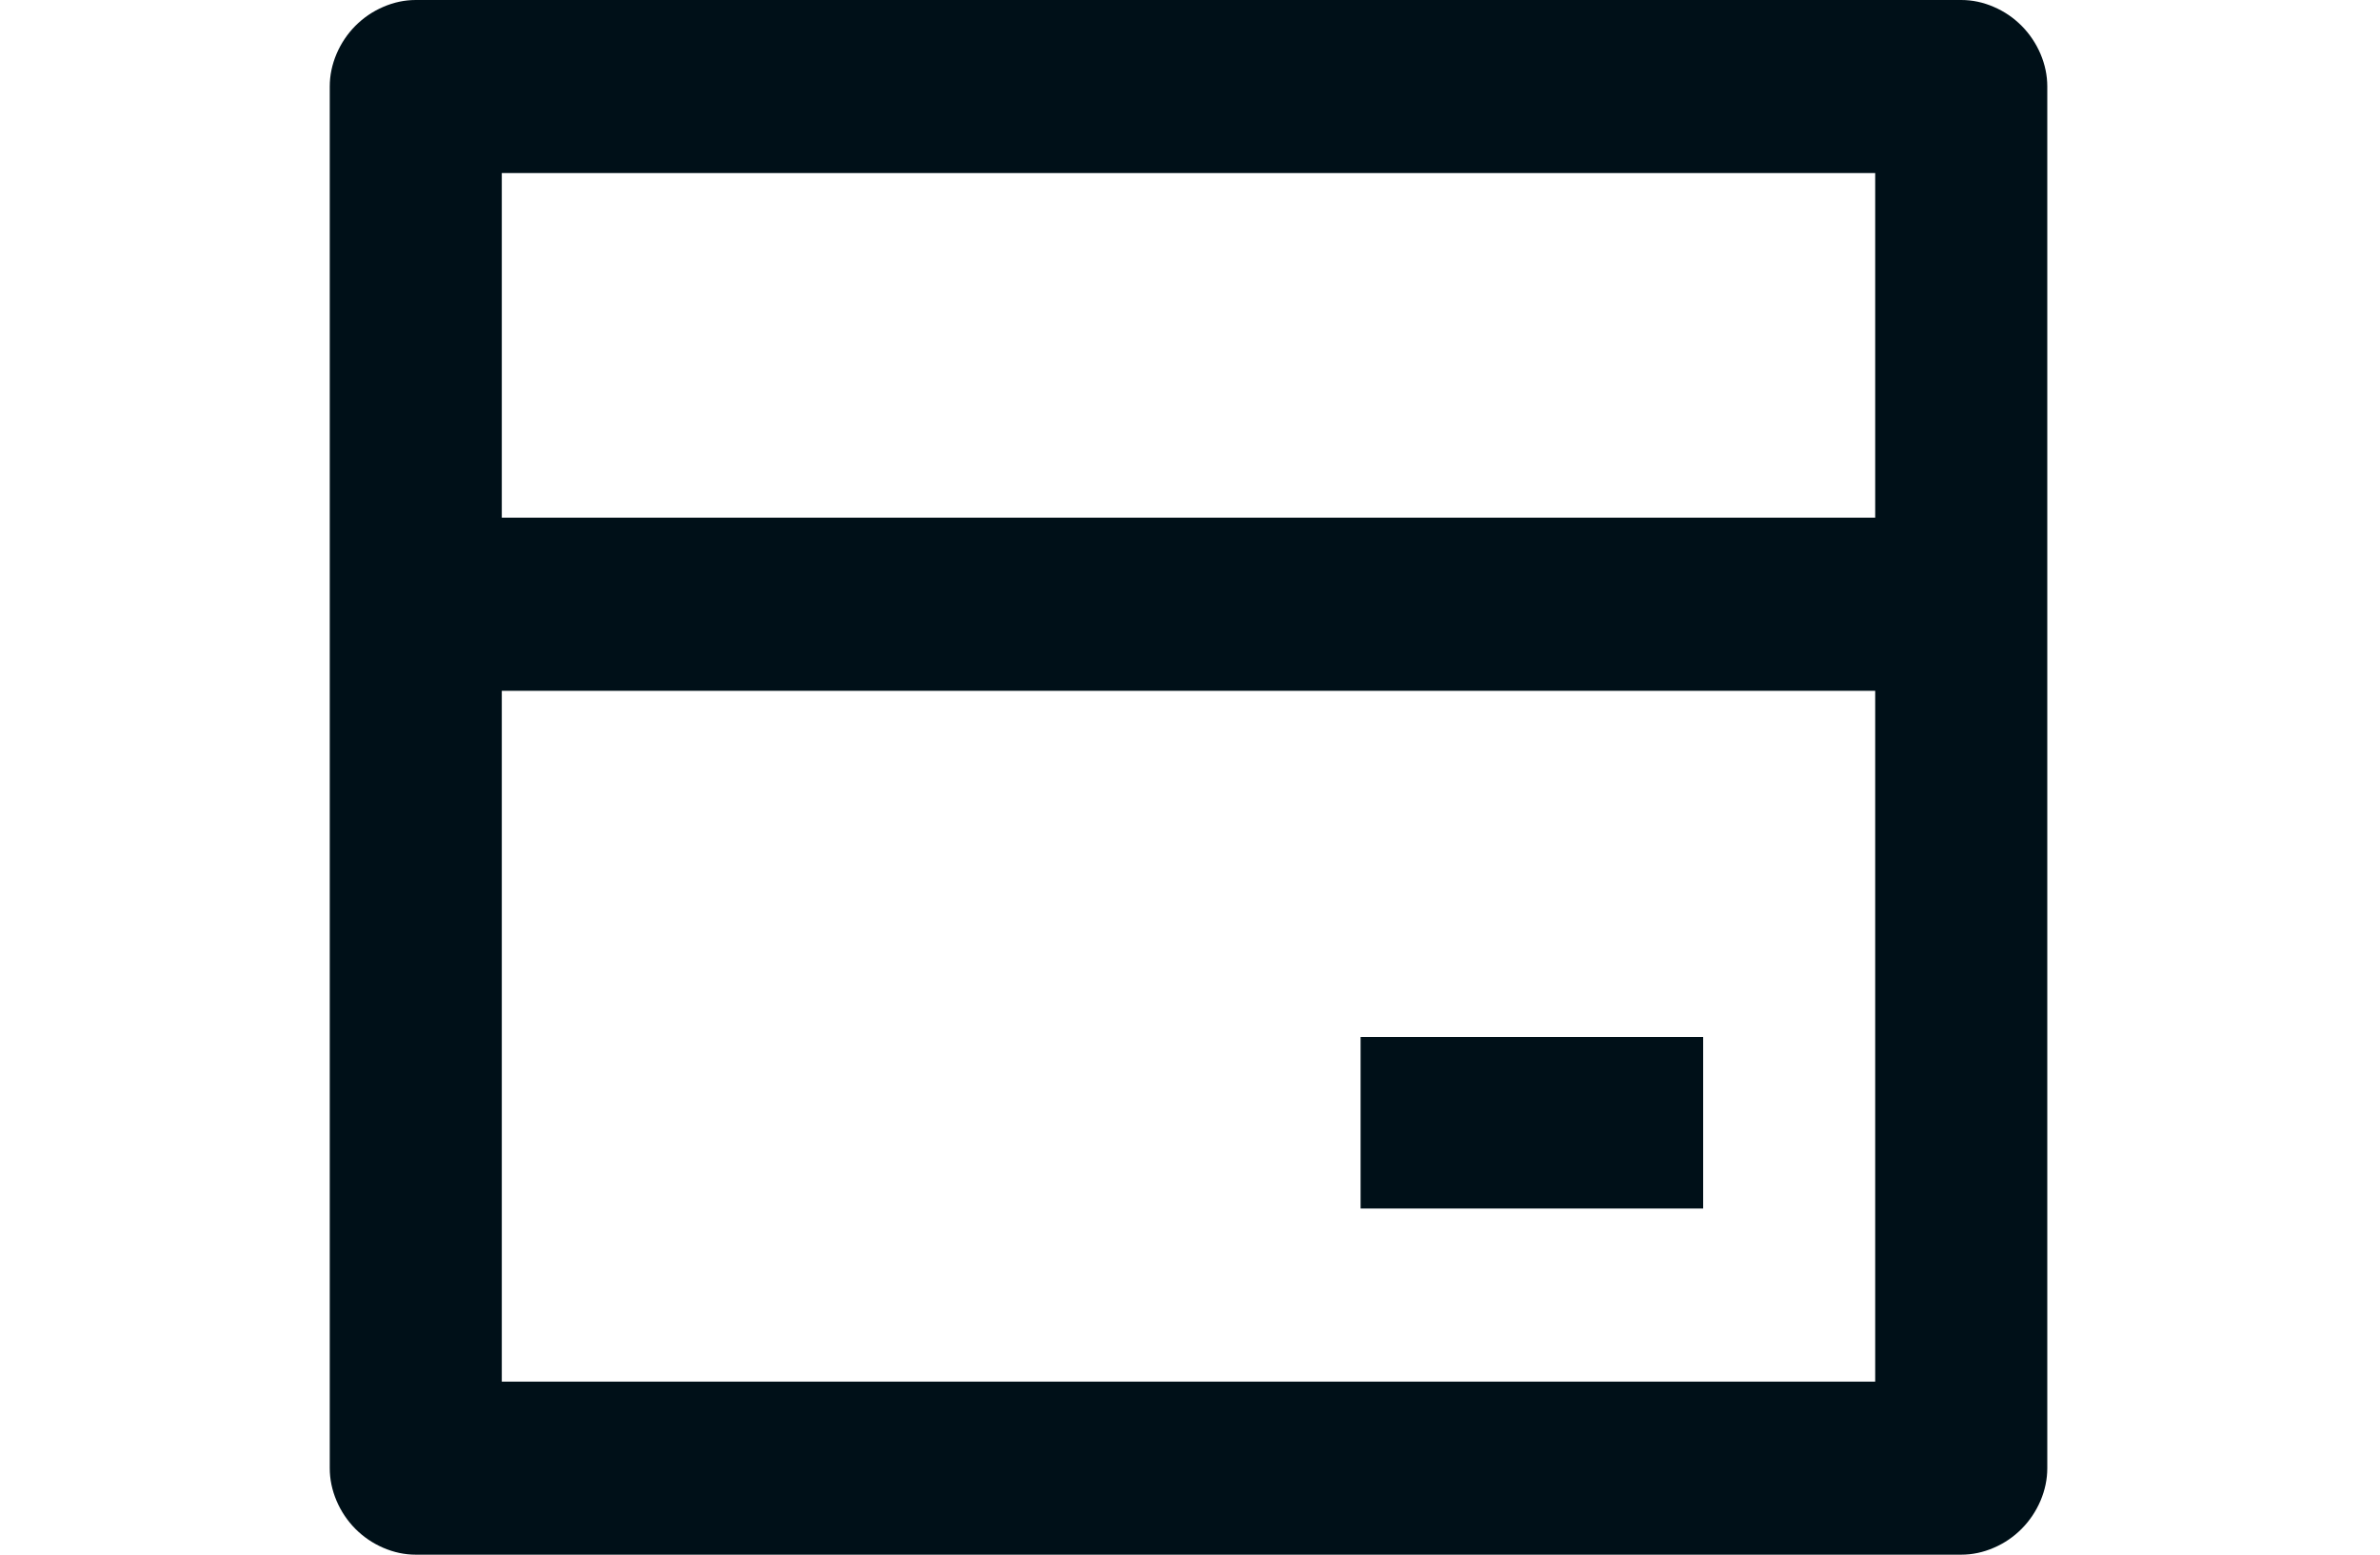 <svg xmlns="http://www.w3.org/2000/svg" width="49" height="32" viewBox="0 0 49 32" fill="none"><path d="M8.56 0H40.378C40.606 0 40.829 0.047 41.046 0.141C41.264 0.234 41.456 0.365 41.621 0.531C41.787 0.698 41.916 0.891 42.01 1.109C42.103 1.328 42.15 1.552 42.15 1.781V30.219C42.15 30.448 42.103 30.672 42.01 30.891C41.916 31.109 41.787 31.302 41.621 31.469C41.456 31.635 41.264 31.766 41.046 31.859C40.829 31.953 40.606 32 40.378 32H8.56C8.332 32 8.11 31.953 7.892 31.859C7.675 31.766 7.483 31.635 7.317 31.469C7.152 31.302 7.022 31.109 6.929 30.891C6.836 30.672 6.789 30.448 6.789 30.219V1.781C6.789 1.552 6.836 1.328 6.929 1.109C7.022 0.891 7.152 0.698 7.317 0.531C7.483 0.365 7.675 0.234 7.892 0.141C8.11 0.047 8.332 0 8.56 0ZM38.607 14.219H10.331V28.438H38.607V14.219ZM38.607 10.656V3.562H10.331V10.656H38.607ZM28.012 21.344H35.065V24.875H28.012V21.344Z" fill="#001018"></path></svg>